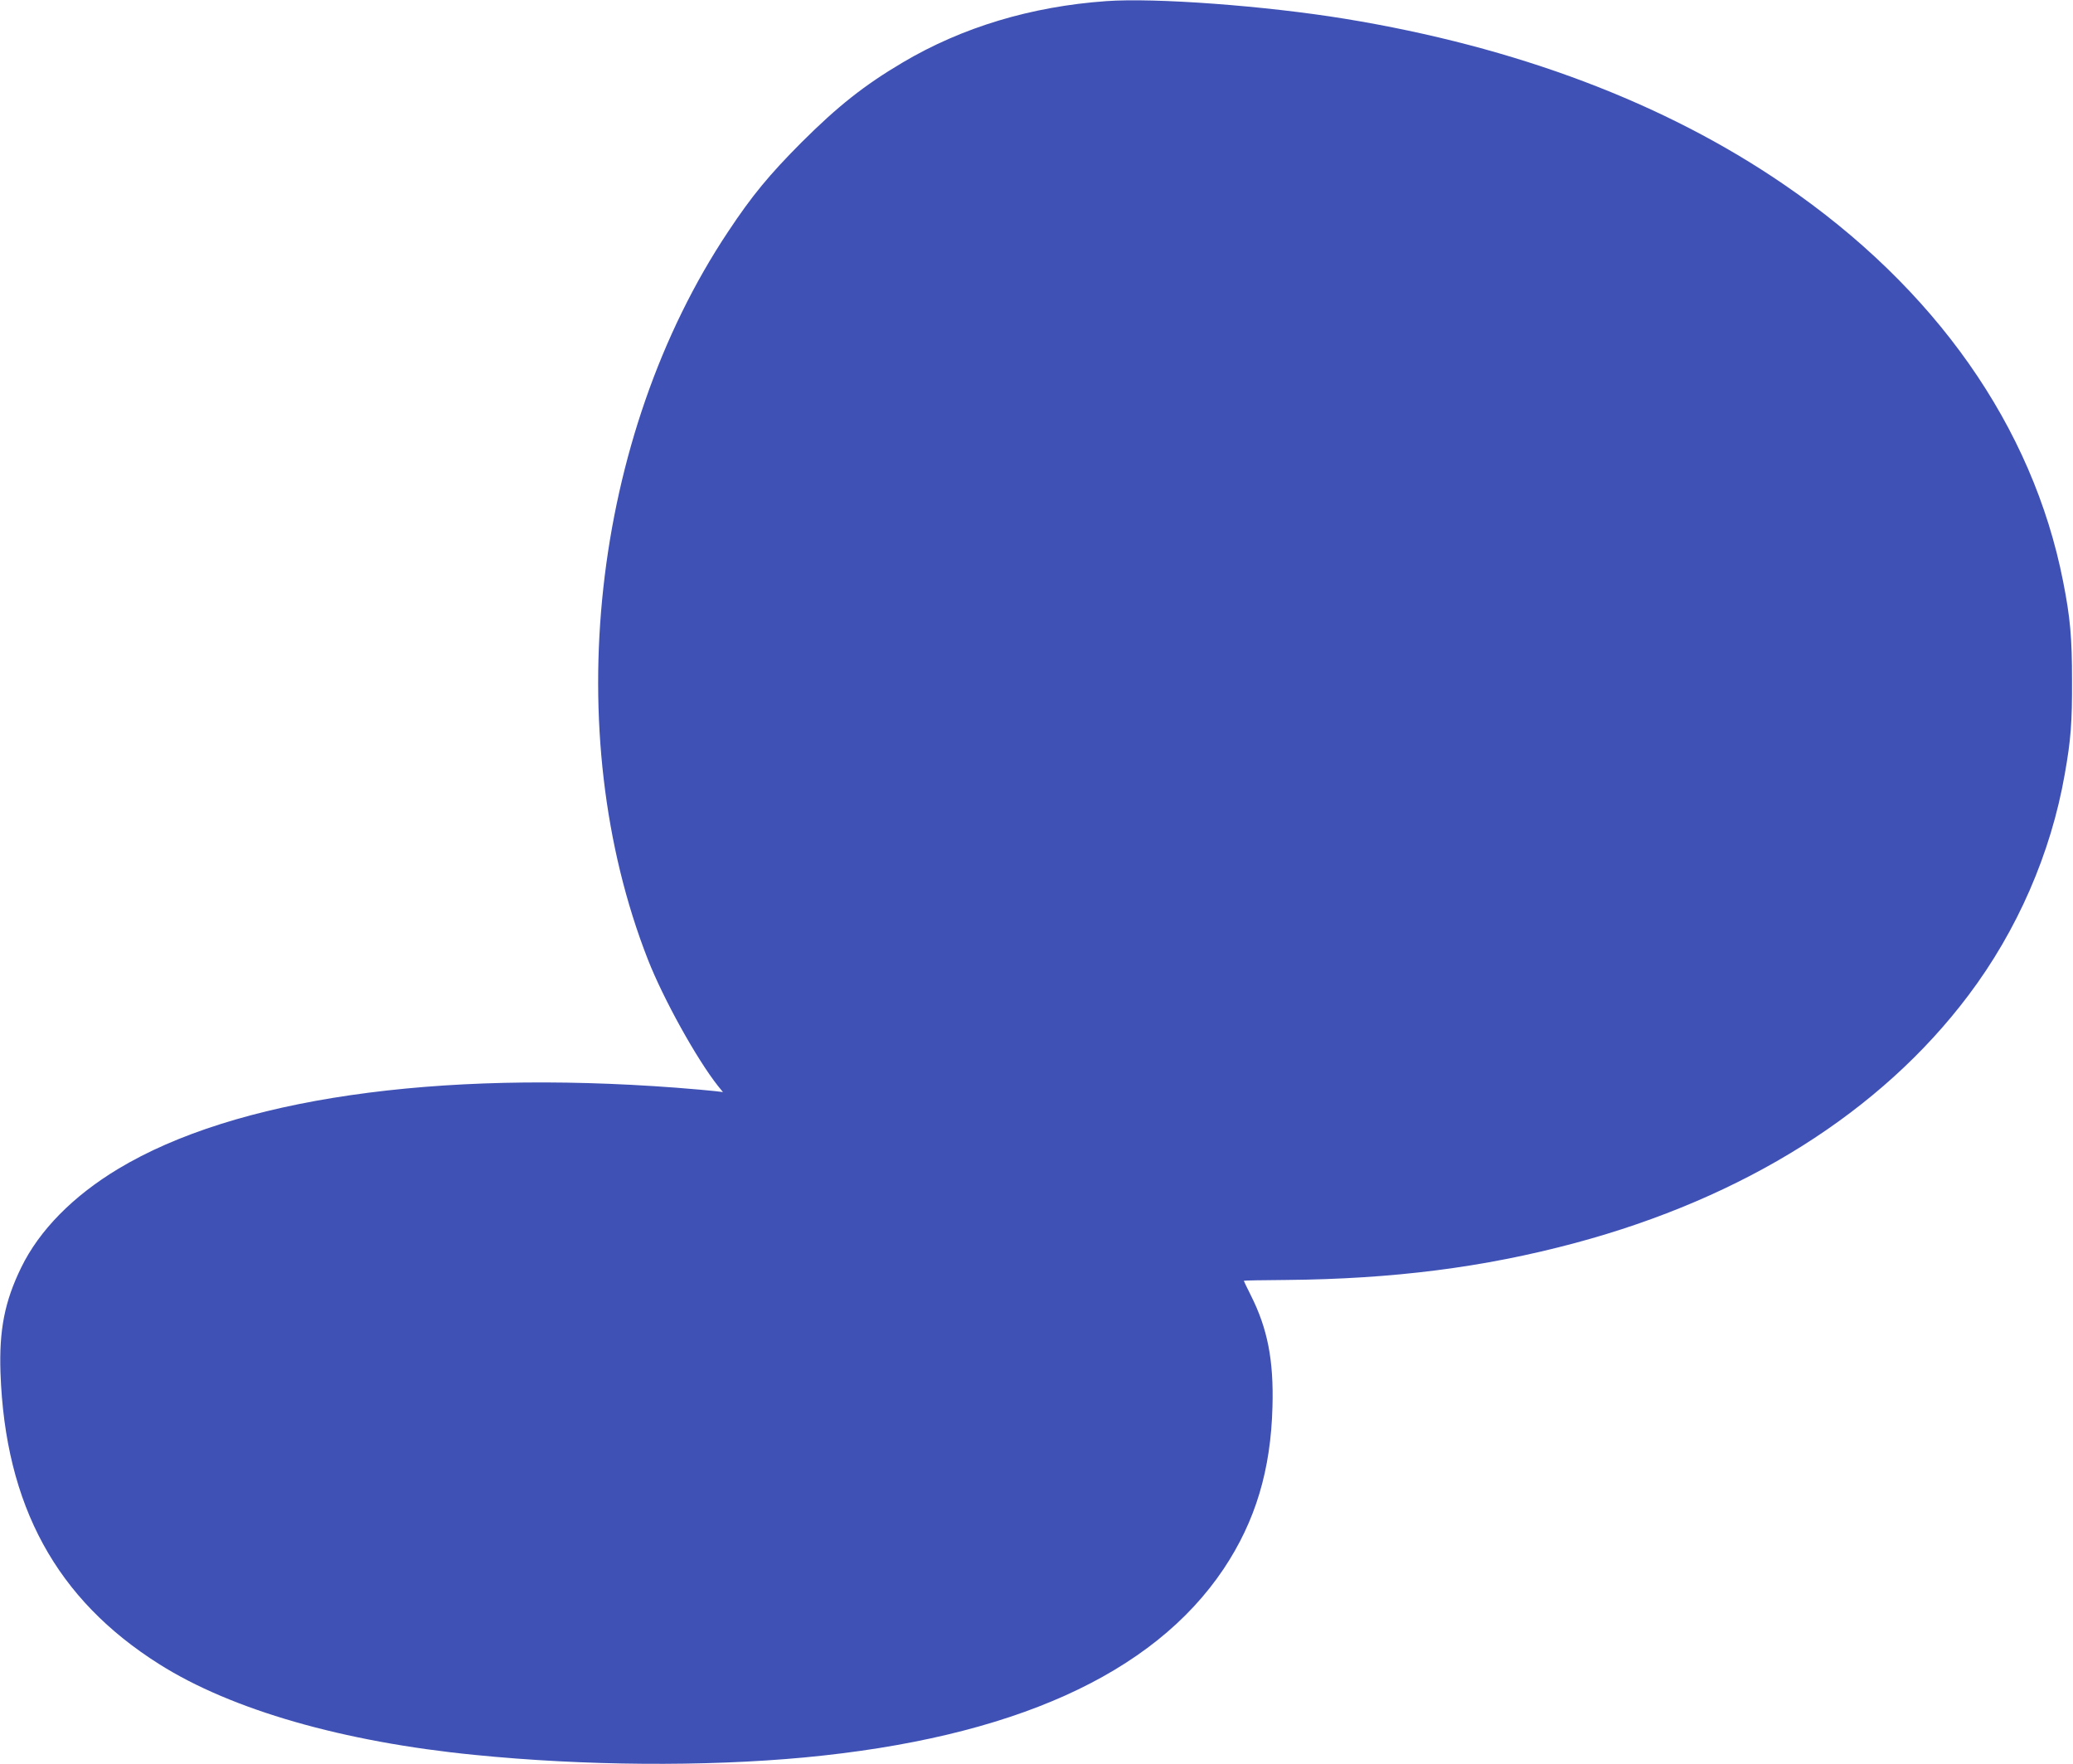<?xml version="1.0" standalone="no"?>
<!DOCTYPE svg PUBLIC "-//W3C//DTD SVG 20010904//EN"
 "http://www.w3.org/TR/2001/REC-SVG-20010904/DTD/svg10.dtd">
<svg version="1.0" xmlns="http://www.w3.org/2000/svg"
 width="1280pt" height="1089pt" viewBox="0 0 1280 1089"
 preserveAspectRatio="xMidYMid meet">
<g transform="translate(0,1089) scale(0.1,-0.1)"
fill="#3f51b5" stroke="none">
<path d="M6830 10883 c-463 -33 -888 -161 -1255 -378 -240 -142 -401 -270
-626 -494 -199 -200 -306 -329 -453 -551 -844 -1266 -1045 -3092 -495 -4495
95 -242 300 -612 432 -779 l31 -38 -50 6 c-27 3 -134 13 -239 21 -1486 112
-2726 -68 -3445 -501 -279 -168 -487 -379 -599 -609 -102 -209 -137 -385 -128
-650 29 -820 345 -1399 982 -1800 445 -281 1134 -479 1945 -559 678 -68 1423
-73 2035 -16 1284 121 2154 512 2591 1165 196 294 291 610 301 1001 8 286 -30
481 -133 686 -24 48 -44 89 -44 91 0 2 118 4 263 5 657 6 1219 77 1782 228
1045 280 1888 810 2429 1529 302 400 510 878 595 1365 38 214 46 321 45 580 0
265 -11 387 -55 610 -188 957 -789 1812 -1724 2451 -736 504 -1652 850 -2710
1023 -489 80 -1173 131 -1475 109z"/>
</g>
</svg>
